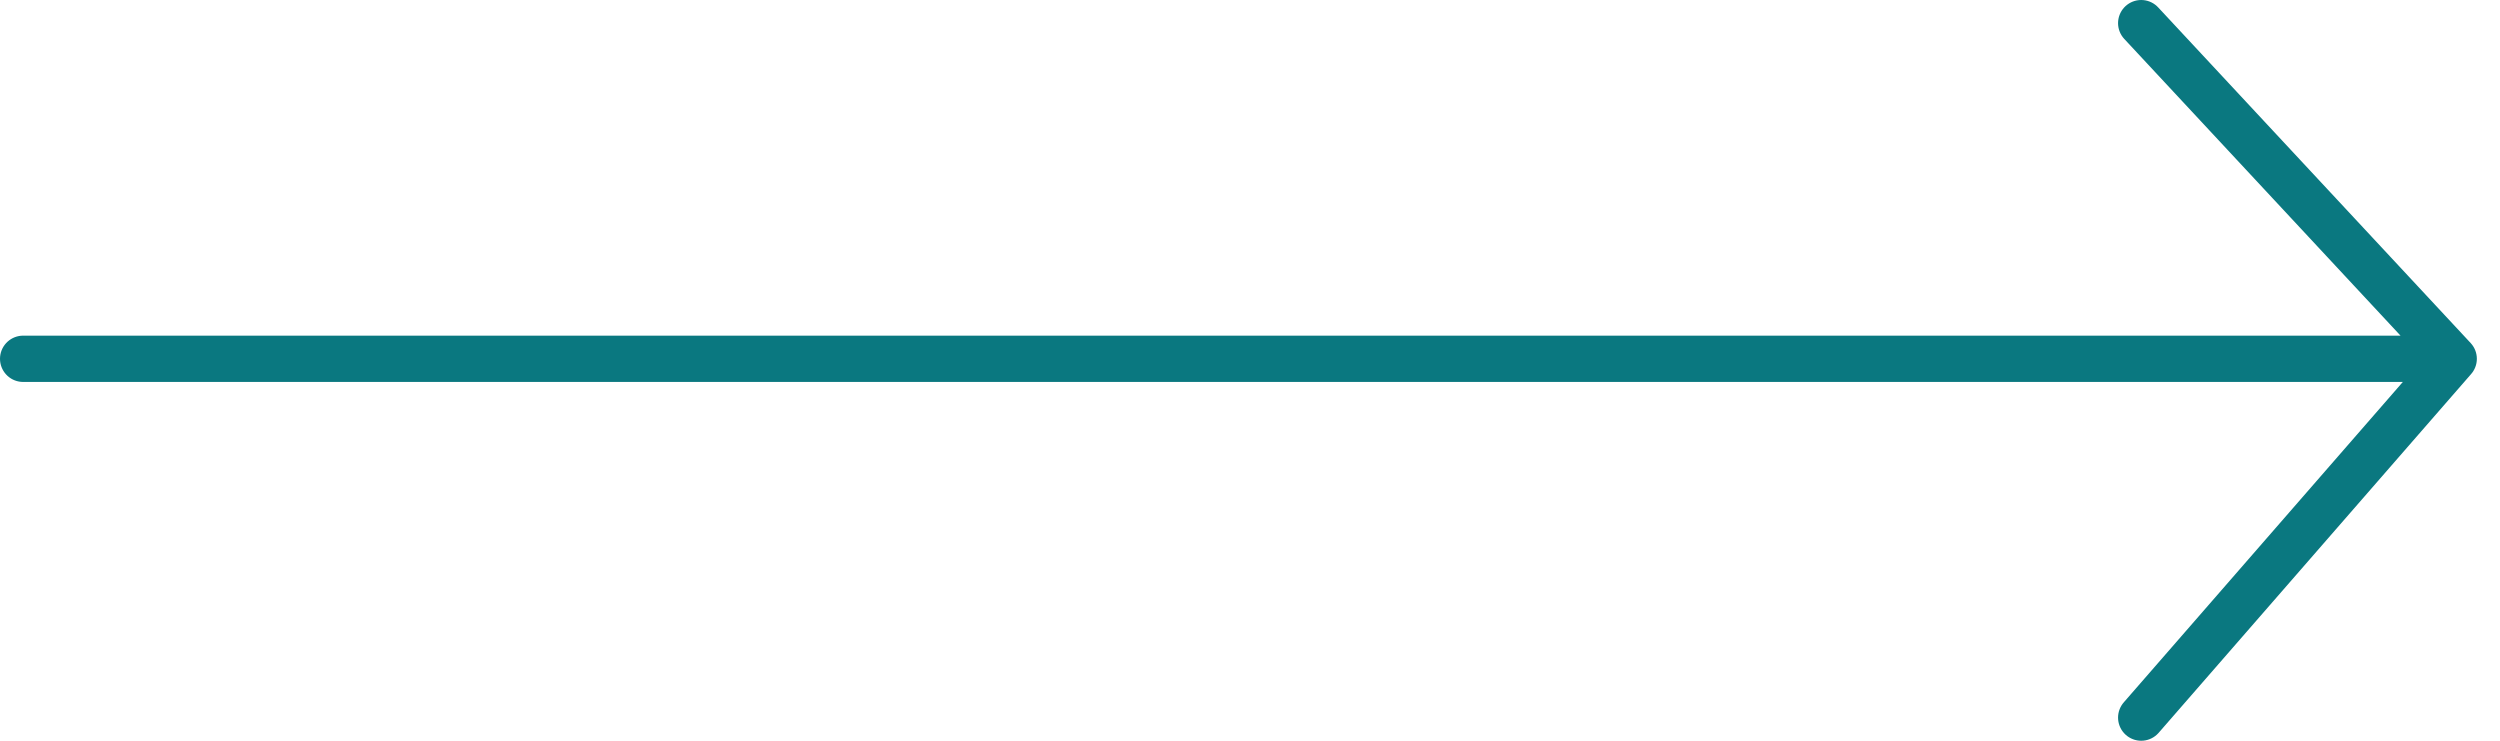 <?xml version="1.0" encoding="UTF-8"?> <svg xmlns="http://www.w3.org/2000/svg" width="108" height="32" viewBox="0 0 108 32" fill="none"> <path d="M92.5 1L106 15.5M106 15.5L92.5 31M106 15.5H1" stroke="#0A7880" stroke-width="2" stroke-linecap="round"></path> </svg> 